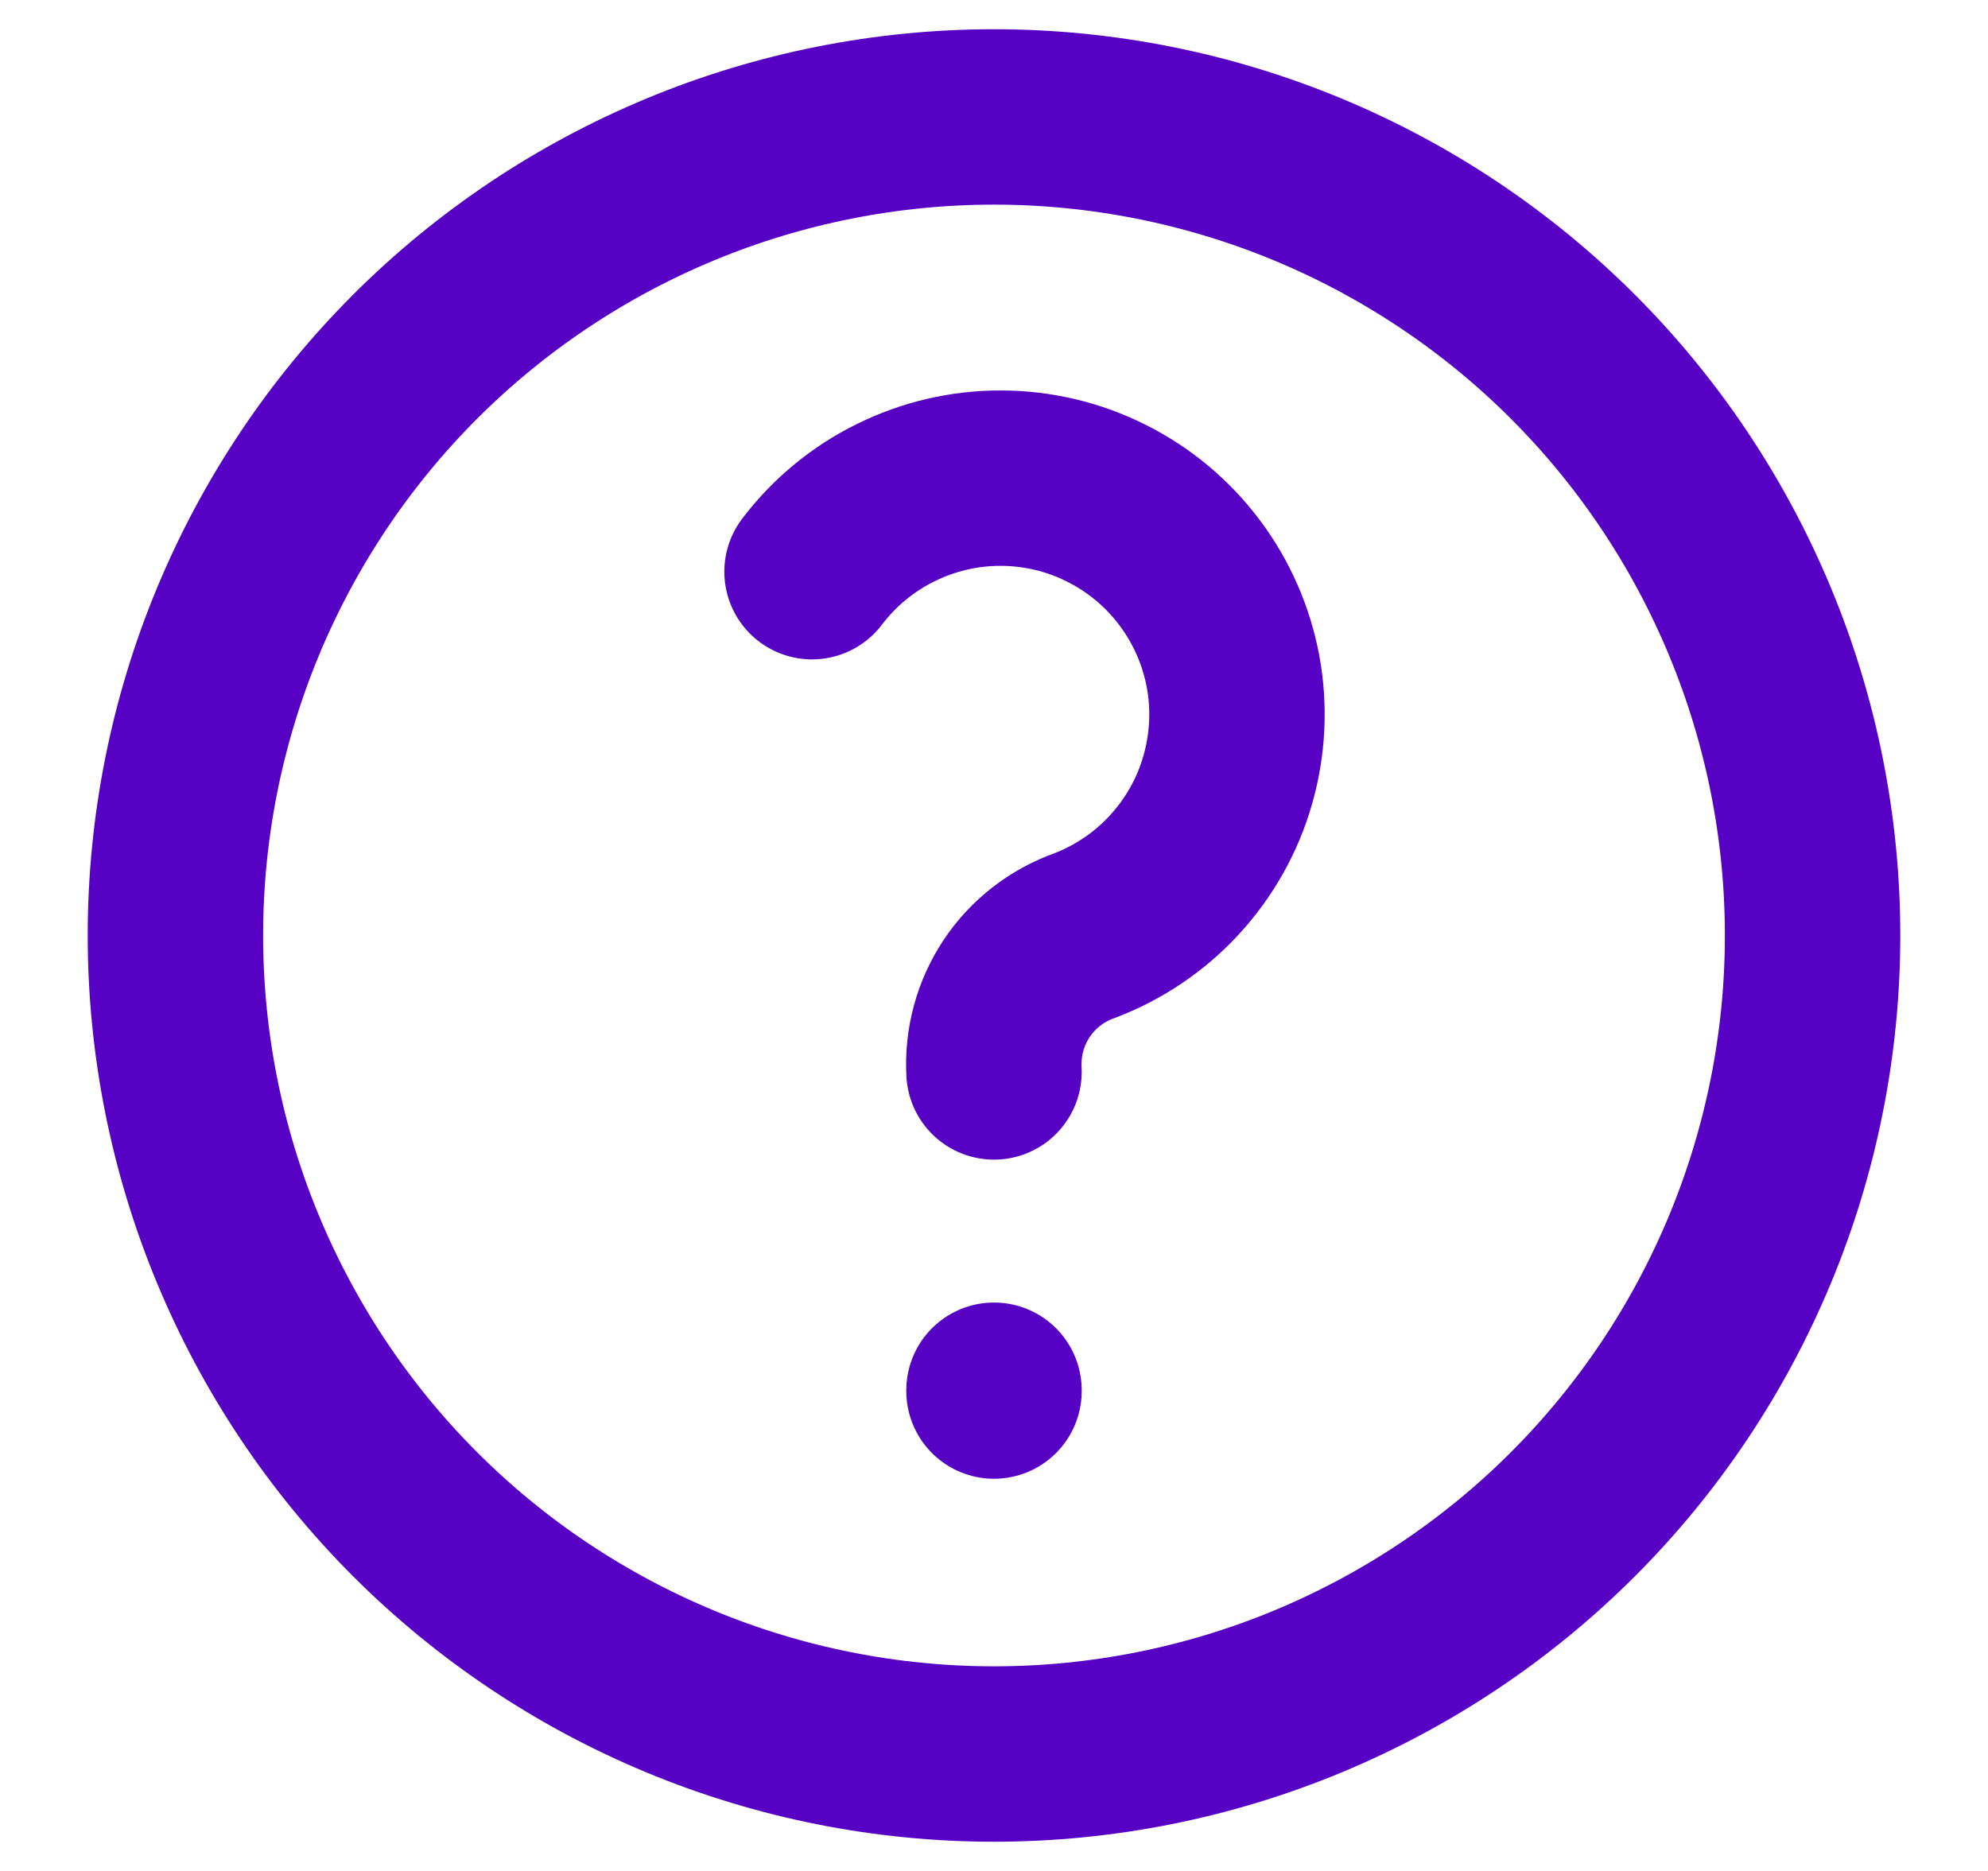<svg width="17" height="16" viewBox="0 0 17 16" fill="none" xmlns="http://www.w3.org/2000/svg">
<path d="M1.5 8C1.5 8.919 1.681 9.83 2.033 10.679C2.385 11.528 2.9 12.3 3.55 12.95C4.2 13.6 4.972 14.115 5.821 14.467C6.67 14.819 7.581 15 8.5 15C9.419 15 10.329 14.819 11.179 14.467C12.028 14.115 12.8 13.6 13.45 12.95C14.1 12.3 14.615 11.528 14.967 10.679C15.319 9.83 15.5 8.919 15.5 8C15.5 7.081 15.319 6.17 14.967 5.321C14.615 4.472 14.1 3.7 13.45 3.05C12.8 2.4 12.028 1.885 11.179 1.533C10.329 1.181 9.419 1 8.5 1C7.581 1 6.67 1.181 5.821 1.533C4.972 1.885 4.2 2.4 3.55 3.05C2.9 3.7 2.385 4.472 2.033 5.321C1.681 6.17 1.5 7.081 1.5 8Z" stroke="#5601C4" stroke-width="1.5" stroke-linecap="round" stroke-linejoin="round"/>
<path d="M8.5 11.889V11.896" stroke="#5601C4" stroke-width="1.5" stroke-linecap="round" stroke-linejoin="round"/>
<path d="M8.5 9.167C8.486 8.914 8.554 8.664 8.694 8.453C8.834 8.243 9.039 8.084 9.278 8C9.57 7.888 9.833 7.71 10.044 7.48C10.256 7.249 10.412 6.973 10.498 6.672C10.585 6.371 10.601 6.054 10.545 5.747C10.488 5.439 10.361 5.148 10.173 4.898C9.985 4.647 9.742 4.444 9.462 4.304C9.183 4.163 8.874 4.09 8.561 4.089C8.248 4.088 7.939 4.16 7.659 4.299C7.378 4.437 7.134 4.639 6.944 4.889" stroke="#5601C4" stroke-width="1.5" stroke-linecap="round" stroke-linejoin="round"/>
</svg>
